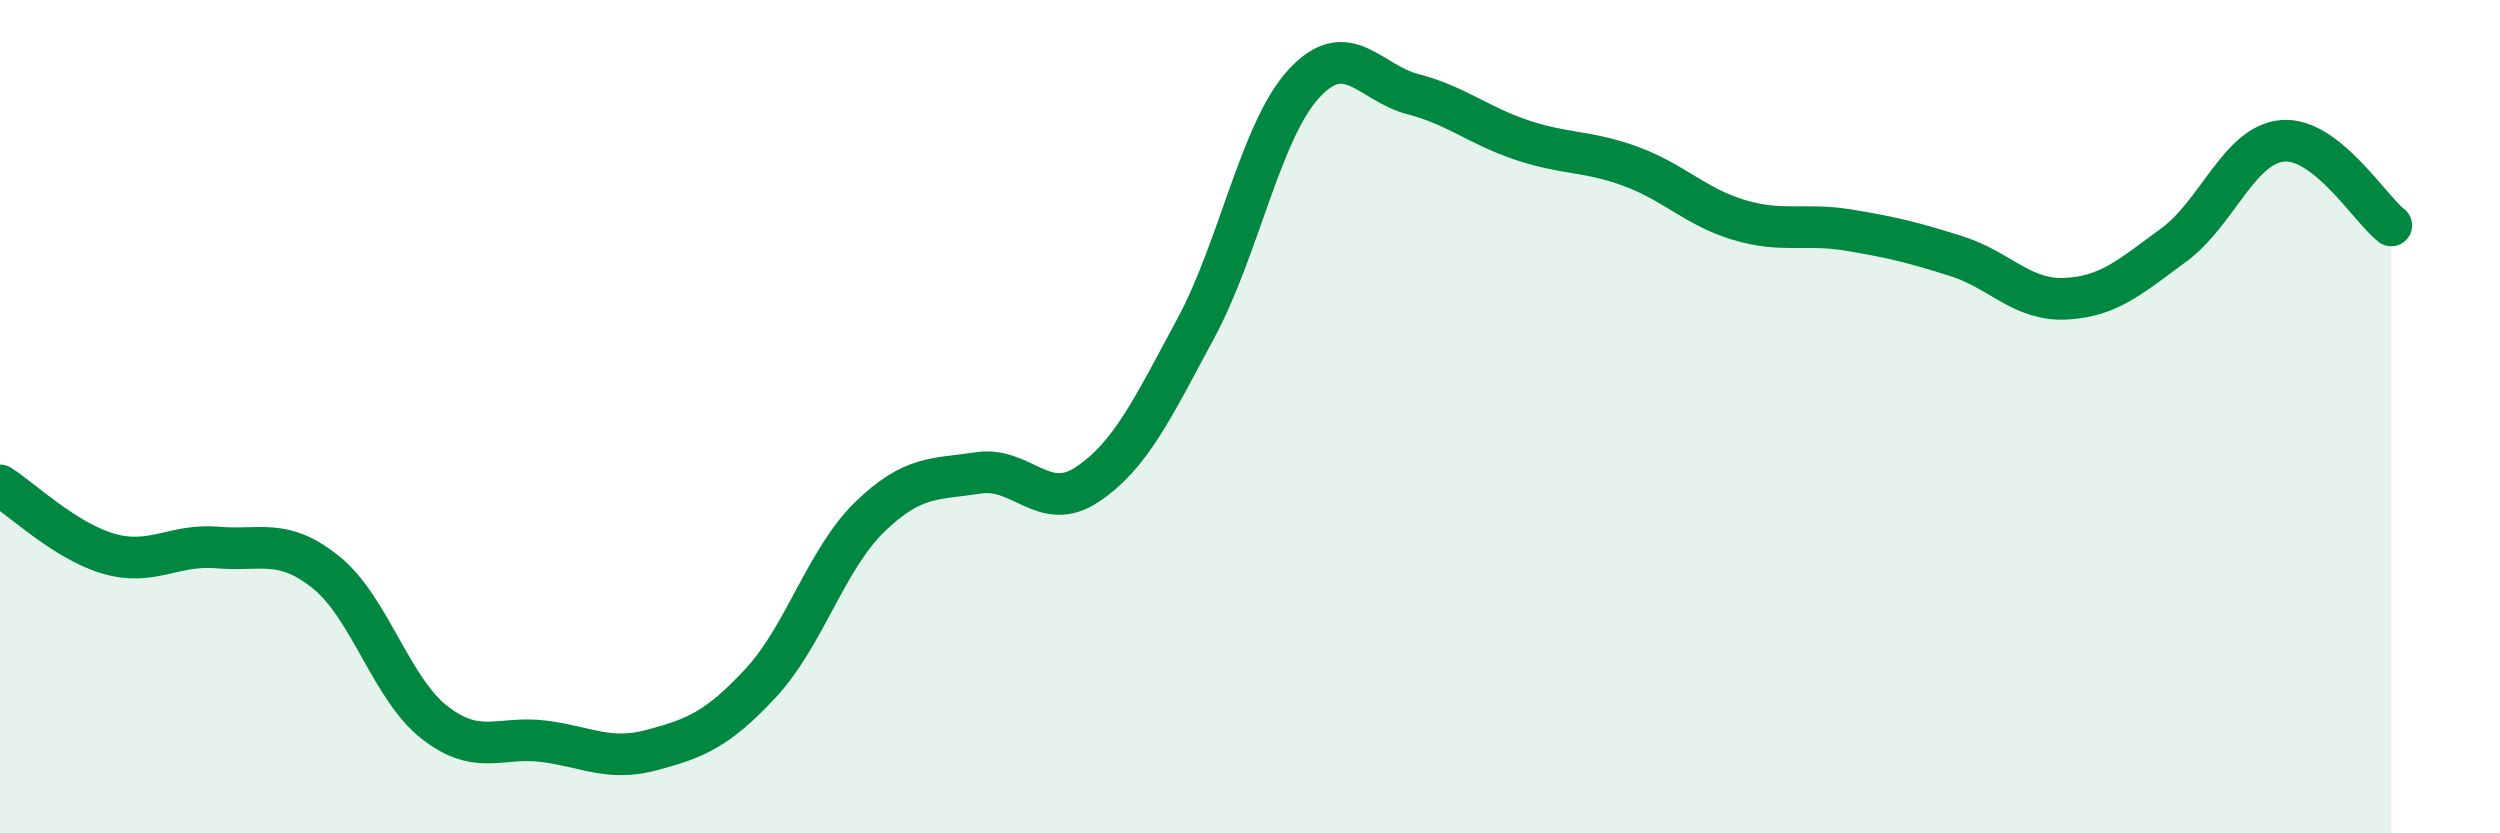 
    <svg width="60" height="20" viewBox="0 0 60 20" xmlns="http://www.w3.org/2000/svg">
      <path
        d="M 0,11.65 C 0.52,11.98 1.57,12.99 2.61,13.29 C 3.65,13.59 4.18,13.05 5.22,13.14 C 6.26,13.23 6.79,12.9 7.83,13.74 C 8.87,14.58 9.39,16.53 10.43,17.34 C 11.47,18.15 12,17.66 13.04,17.79 C 14.08,17.92 14.61,18.28 15.65,18 C 16.69,17.72 17.22,17.51 18.26,16.39 C 19.3,15.27 19.83,13.42 20.87,12.41 C 21.91,11.4 22.44,11.51 23.48,11.35 C 24.52,11.19 25.05,12.32 26.09,11.63 C 27.13,10.94 27.66,9.81 28.7,7.88 C 29.74,5.95 30.26,3.12 31.3,2 C 32.34,0.88 32.87,1.99 33.91,2.26 C 34.95,2.53 35.48,3.01 36.52,3.36 C 37.56,3.71 38.09,3.61 39.13,3.99 C 40.17,4.37 40.7,4.97 41.74,5.28 C 42.78,5.59 43.31,5.35 44.35,5.52 C 45.39,5.69 45.92,5.82 46.96,6.15 C 48,6.48 48.53,7.22 49.57,7.17 C 50.61,7.12 51.13,6.64 52.17,5.88 C 53.21,5.12 53.74,3.47 54.78,3.38 C 55.82,3.29 56.87,5 57.39,5.41L57.39 20L0 20Z"
        fill="#008740"
        opacity="0.1"
        stroke-linecap="round"
        stroke-linejoin="round"
      />
      <path
        d="M 0,11.65 C 0.52,11.98 1.57,12.99 2.61,13.29 C 3.65,13.59 4.18,13.05 5.22,13.14 C 6.26,13.23 6.79,12.9 7.83,13.74 C 8.87,14.58 9.39,16.53 10.43,17.34 C 11.47,18.15 12,17.66 13.04,17.79 C 14.08,17.92 14.61,18.28 15.65,18 C 16.69,17.72 17.22,17.51 18.26,16.39 C 19.3,15.27 19.83,13.42 20.87,12.41 C 21.91,11.4 22.44,11.51 23.48,11.35 C 24.52,11.19 25.05,12.32 26.09,11.63 C 27.13,10.94 27.66,9.81 28.7,7.88 C 29.74,5.95 30.26,3.12 31.3,2 C 32.34,0.88 32.87,1.99 33.91,2.26 C 34.95,2.53 35.48,3.01 36.52,3.36 C 37.56,3.71 38.09,3.61 39.13,3.99 C 40.17,4.37 40.7,4.97 41.74,5.28 C 42.78,5.59 43.31,5.35 44.35,5.52 C 45.39,5.69 45.92,5.82 46.96,6.15 C 48,6.48 48.53,7.22 49.57,7.17 C 50.61,7.12 51.13,6.64 52.17,5.88 C 53.21,5.12 53.74,3.47 54.78,3.38 C 55.82,3.29 56.87,5 57.39,5.41"
        stroke="#008740"
        stroke-width="1"
        fill="none"
        stroke-linecap="round"
        stroke-linejoin="round"
      />
    </svg>
  